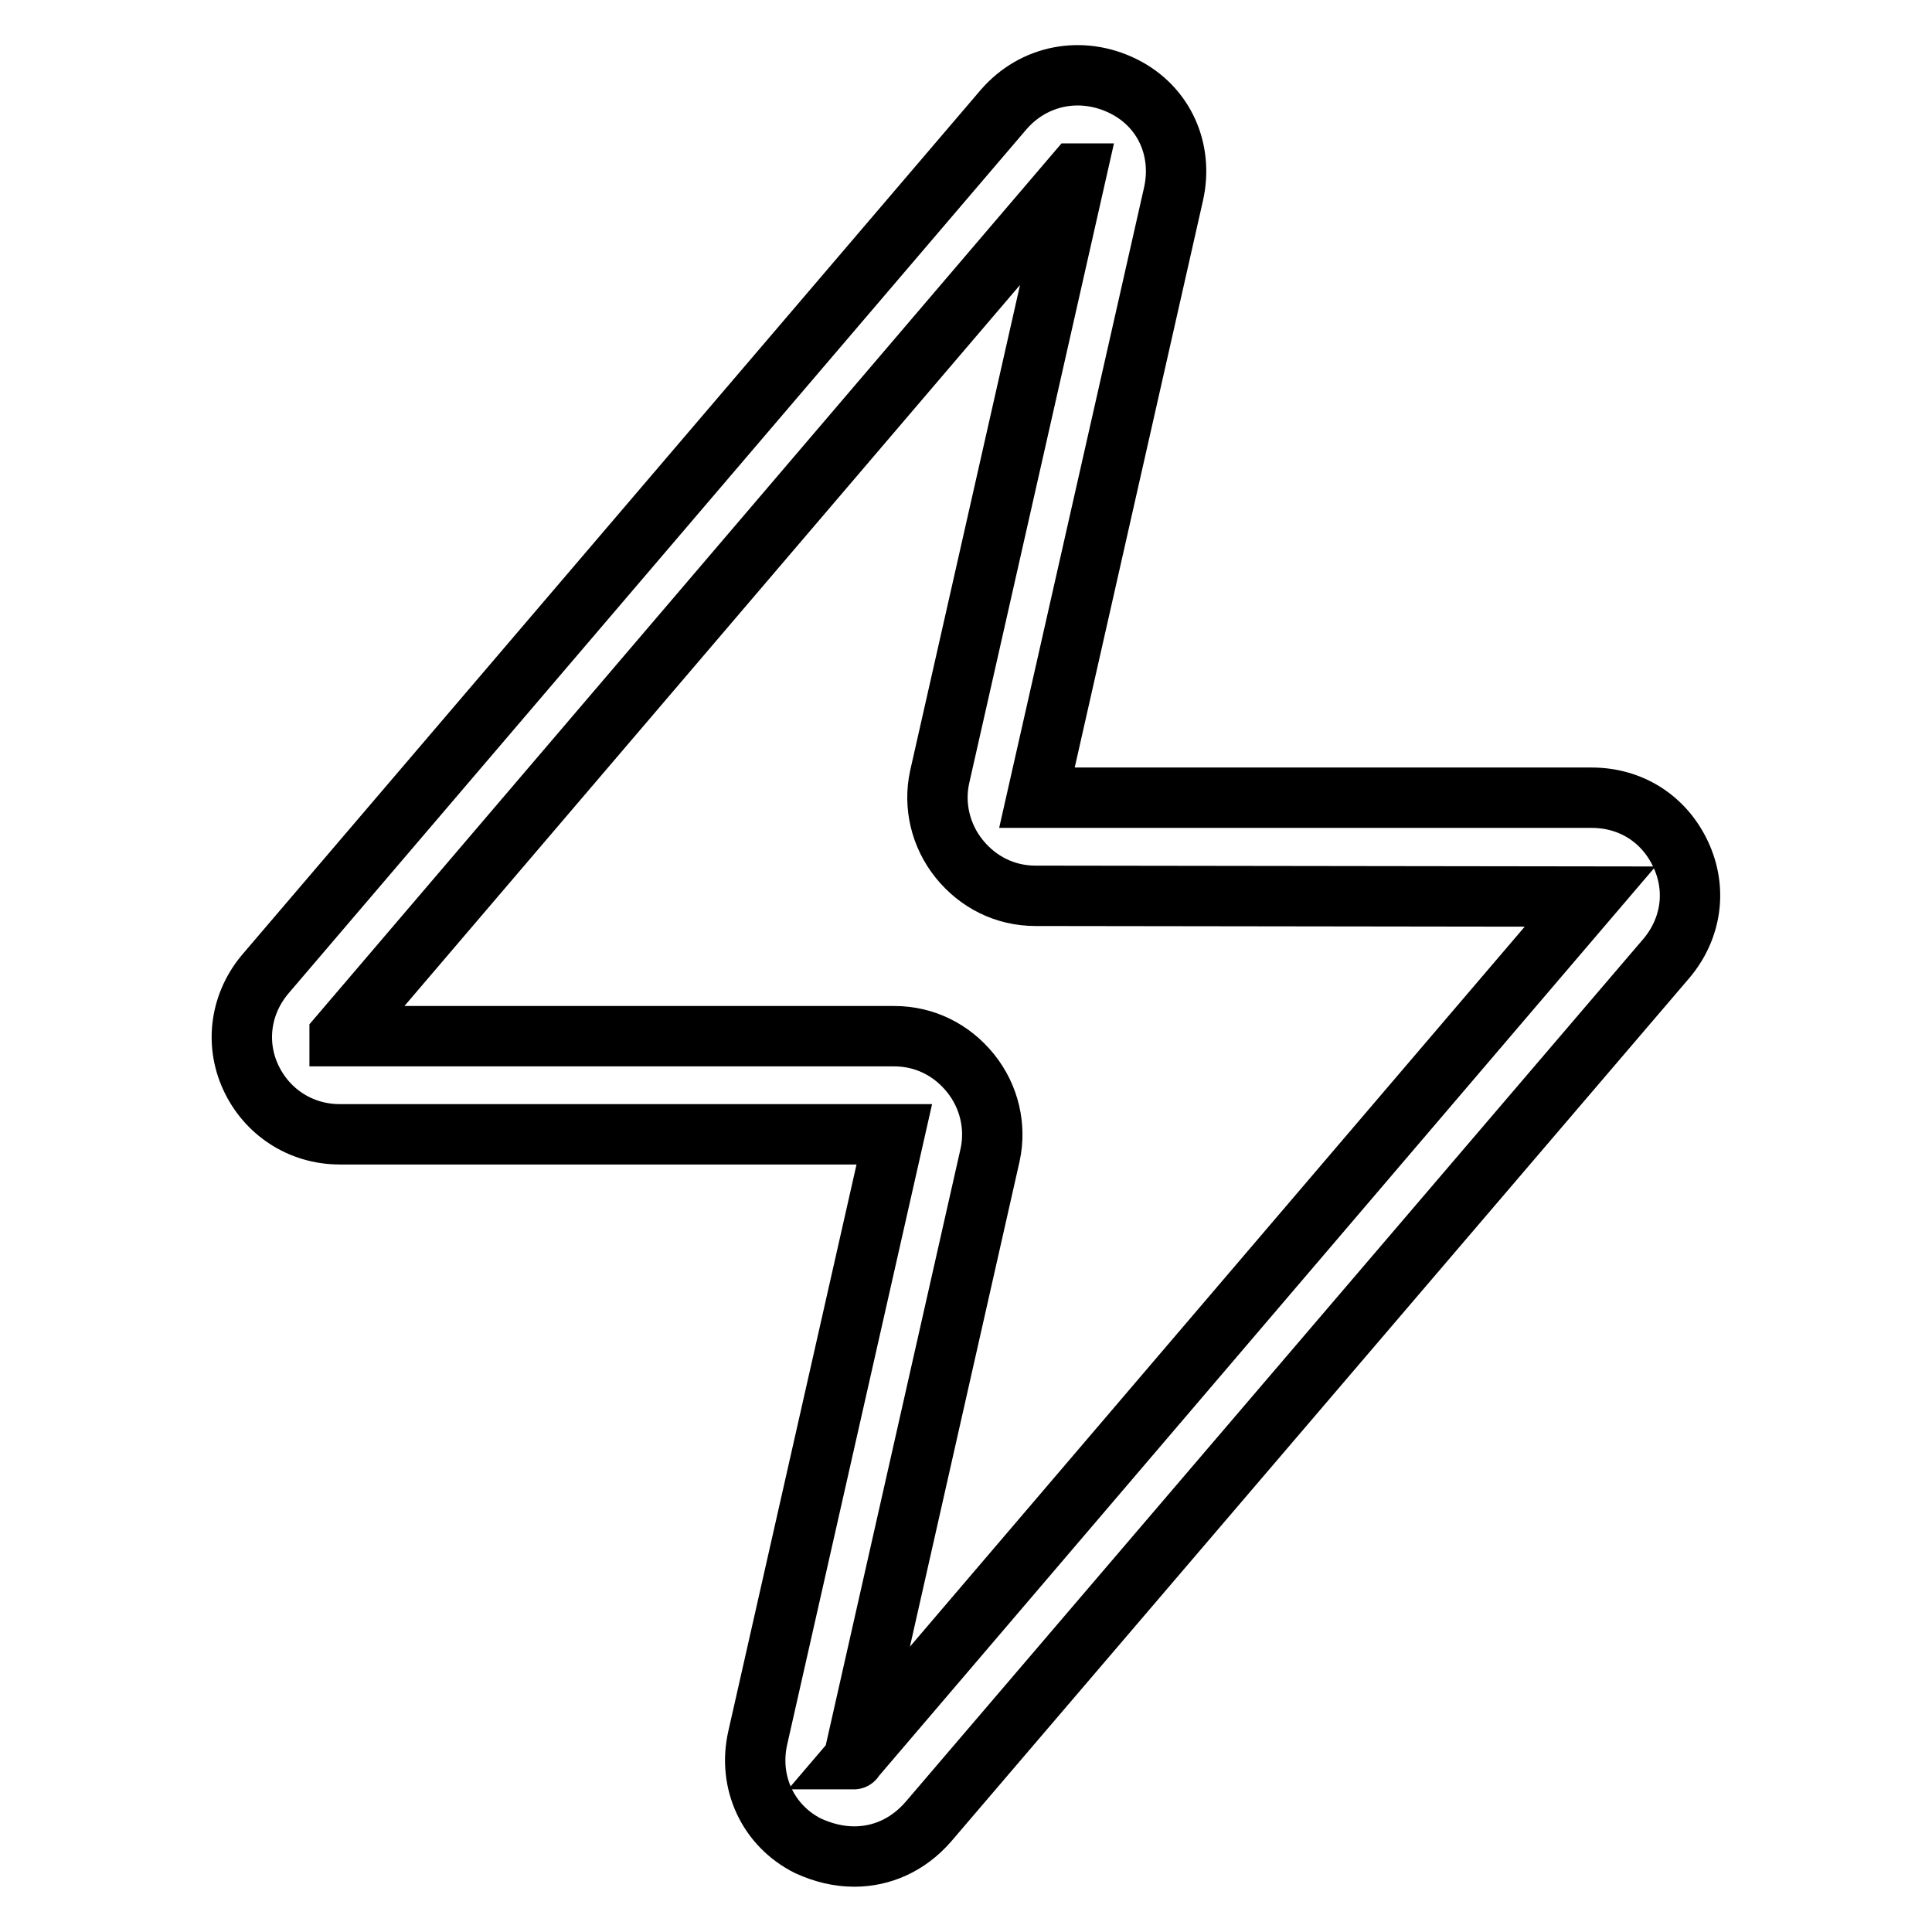 <?xml version="1.0" encoding="utf-8"?>
<!-- Svg Vector Icons : http://www.onlinewebfonts.com/icon -->
<!DOCTYPE svg PUBLIC "-//W3C//DTD SVG 1.1//EN" "http://www.w3.org/Graphics/SVG/1.1/DTD/svg11.dtd">
<svg version="1.1" xmlns="http://www.w3.org/2000/svg" xmlns:xlink="http://www.w3.org/1999/xlink" x="0px" y="0px" viewBox="0 0 256 256" enable-background="new 0 0 256 256" xml:space="preserve">
<g> <path stroke-width="8" fill-opacity="0" stroke="#000000"  d="M113.2,246c-2.1,0-4.1-0.5-6.1-1.4c-5.4-2.7-8-8.5-6.7-14.3l18.1-80H45c-5.2,0-9.7-3-11.8-7.6 c-2.1-4.6-1.3-9.9,2.1-13.8L133,14.5c4-4.6,10.3-5.8,15.8-3.1s8,8.5,6.7,14.3l-18.1,80h73.5c5.2,0,9.6,2.8,11.8,7.5 c2.2,4.7,1.4,9.9-1.9,13.8L123,241.4C120.3,244.5,116.8,246,113.2,246z M113.1,233.1C113.1,233.1,113.2,233.1,113.1,233.1 l97.6-114.3l-73.5-0.1c-4,0-7.6-1.8-10.1-4.9c-2.5-3.1-3.4-7.1-2.6-10.8l18.1-80h-0.1L45,137.2v0.1h73.5c4,0,7.6,1.8,10.1,4.9 c2.5,3.1,3.4,7.1,2.6,10.8L113.1,233.1L113.1,233.1z"/></g>
</svg>